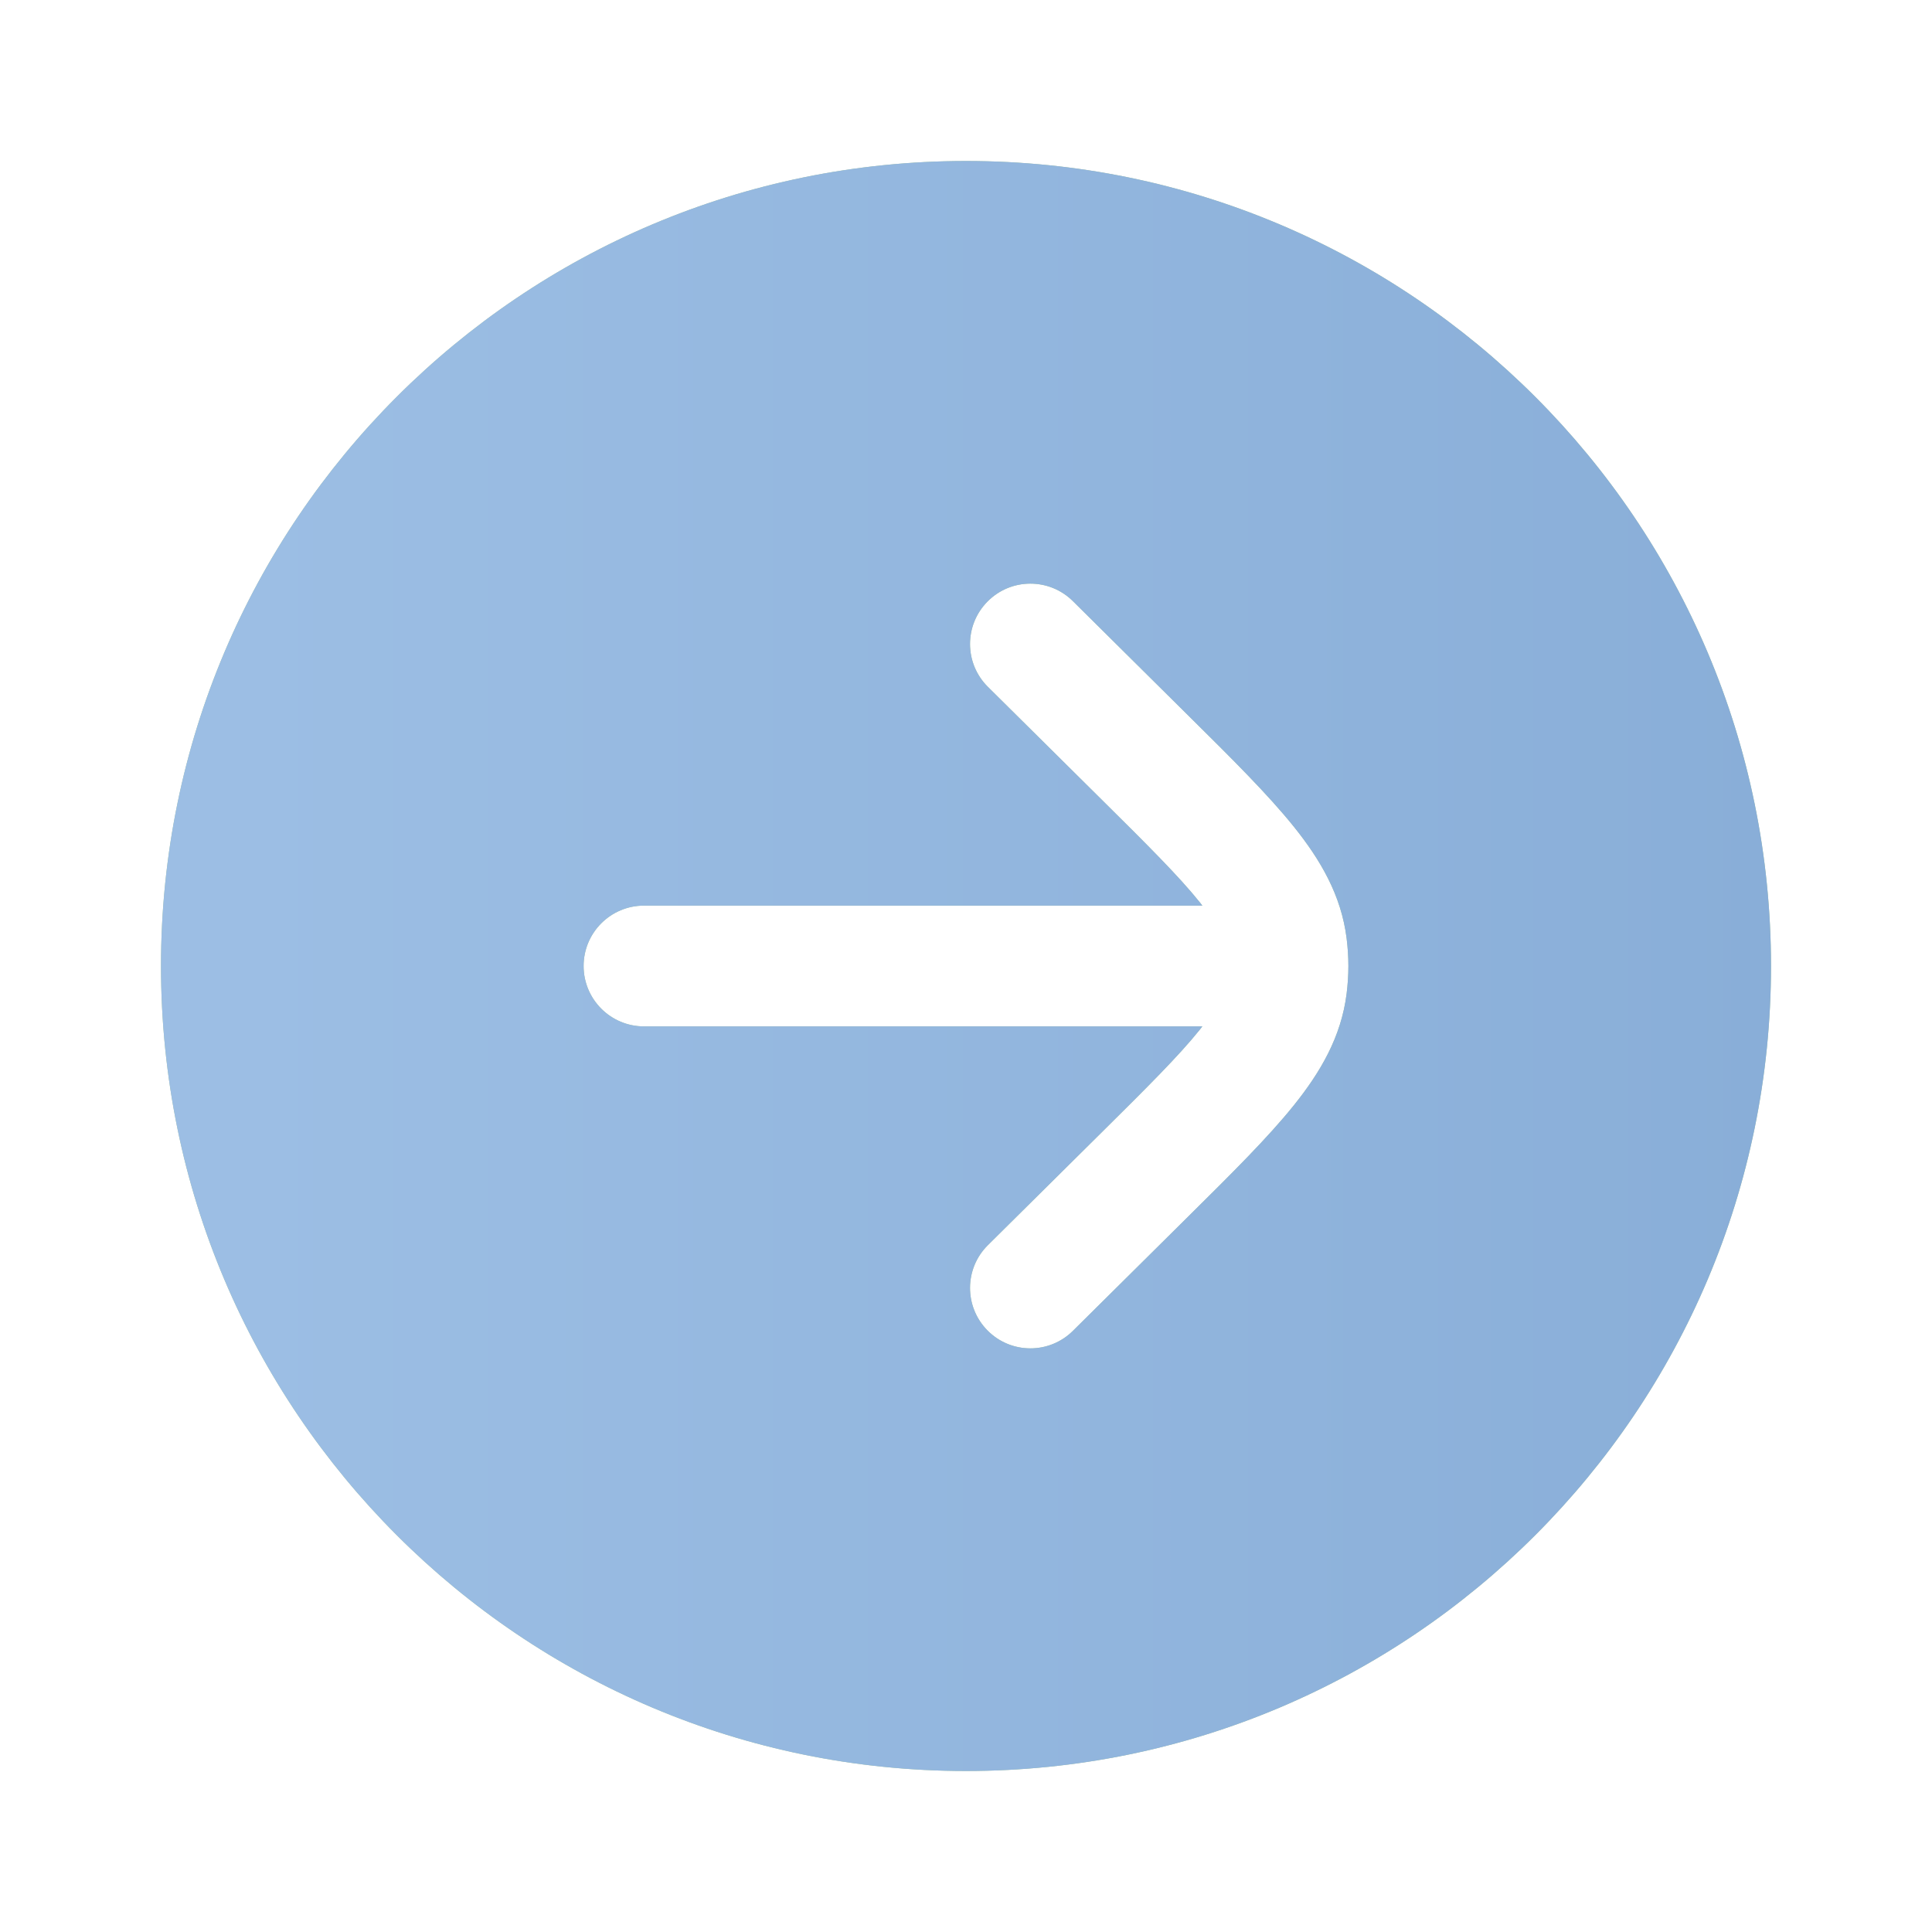 <?xml version="1.0" encoding="UTF-8"?> <svg xmlns="http://www.w3.org/2000/svg" width="27" height="27" viewBox="0 0 27 27" fill="none"><path fill-rule="evenodd" clip-rule="evenodd" d="M24.75 13.5C24.75 7.287 19.713 2.25 13.5 2.25C7.287 2.25 2.25 7.287 2.25 13.5C2.25 19.713 7.287 24.75 13.5 24.75C19.713 24.75 24.75 19.713 24.75 13.5ZM9 12.656C8.534 12.656 8.156 13.034 8.156 13.5C8.156 13.966 8.534 14.344 9 14.344L16.803 14.344C16.791 14.36 16.778 14.376 16.765 14.393C16.473 14.756 16.04 15.187 15.393 15.828L13.806 17.401C13.475 17.729 13.473 18.263 13.801 18.594C14.129 18.925 14.663 18.927 14.994 18.599L16.615 16.992C17.218 16.395 17.721 15.896 18.08 15.449C18.456 14.981 18.743 14.489 18.819 13.889C18.835 13.76 18.844 13.63 18.844 13.5C18.844 13.37 18.835 13.24 18.819 13.111C18.743 12.511 18.456 12.019 18.08 11.551C17.721 11.104 17.218 10.605 16.615 10.008L14.994 8.401C14.663 8.073 14.129 8.075 13.801 8.406C13.473 8.737 13.475 9.271 13.806 9.599L15.393 11.172C16.04 11.813 16.473 12.244 16.765 12.607C16.778 12.624 16.791 12.64 16.803 12.656L9 12.656Z" fill="#A7C798"></path><path fill-rule="evenodd" clip-rule="evenodd" d="M24.75 13.5C24.75 7.287 19.713 2.25 13.5 2.25C7.287 2.25 2.25 7.287 2.25 13.5C2.25 19.713 7.287 24.75 13.5 24.75C19.713 24.75 24.75 19.713 24.75 13.5ZM9 12.656C8.534 12.656 8.156 13.034 8.156 13.5C8.156 13.966 8.534 14.344 9 14.344L16.803 14.344C16.791 14.36 16.778 14.376 16.765 14.393C16.473 14.756 16.04 15.187 15.393 15.828L13.806 17.401C13.475 17.729 13.473 18.263 13.801 18.594C14.129 18.925 14.663 18.927 14.994 18.599L16.615 16.992C17.218 16.395 17.721 15.896 18.08 15.449C18.456 14.981 18.743 14.489 18.819 13.889C18.835 13.76 18.844 13.63 18.844 13.5C18.844 13.37 18.835 13.24 18.819 13.111C18.743 12.511 18.456 12.019 18.08 11.551C17.721 11.104 17.218 10.605 16.615 10.008L14.994 8.401C14.663 8.073 14.129 8.075 13.801 8.406C13.473 8.737 13.475 9.271 13.806 9.599L15.393 11.172C16.04 11.813 16.473 12.244 16.765 12.607C16.778 12.624 16.791 12.64 16.803 12.656L9 12.656Z" fill="url(#paint0_linear_1253_6815)"></path><defs><linearGradient id="paint0_linear_1253_6815" x1="3.488" y1="13.5" x2="24.75" y2="13.5" gradientUnits="userSpaceOnUse"><stop stop-color="#9CBEE4"></stop><stop offset="1" stop-color="#89AED8"></stop></linearGradient></defs></svg> 